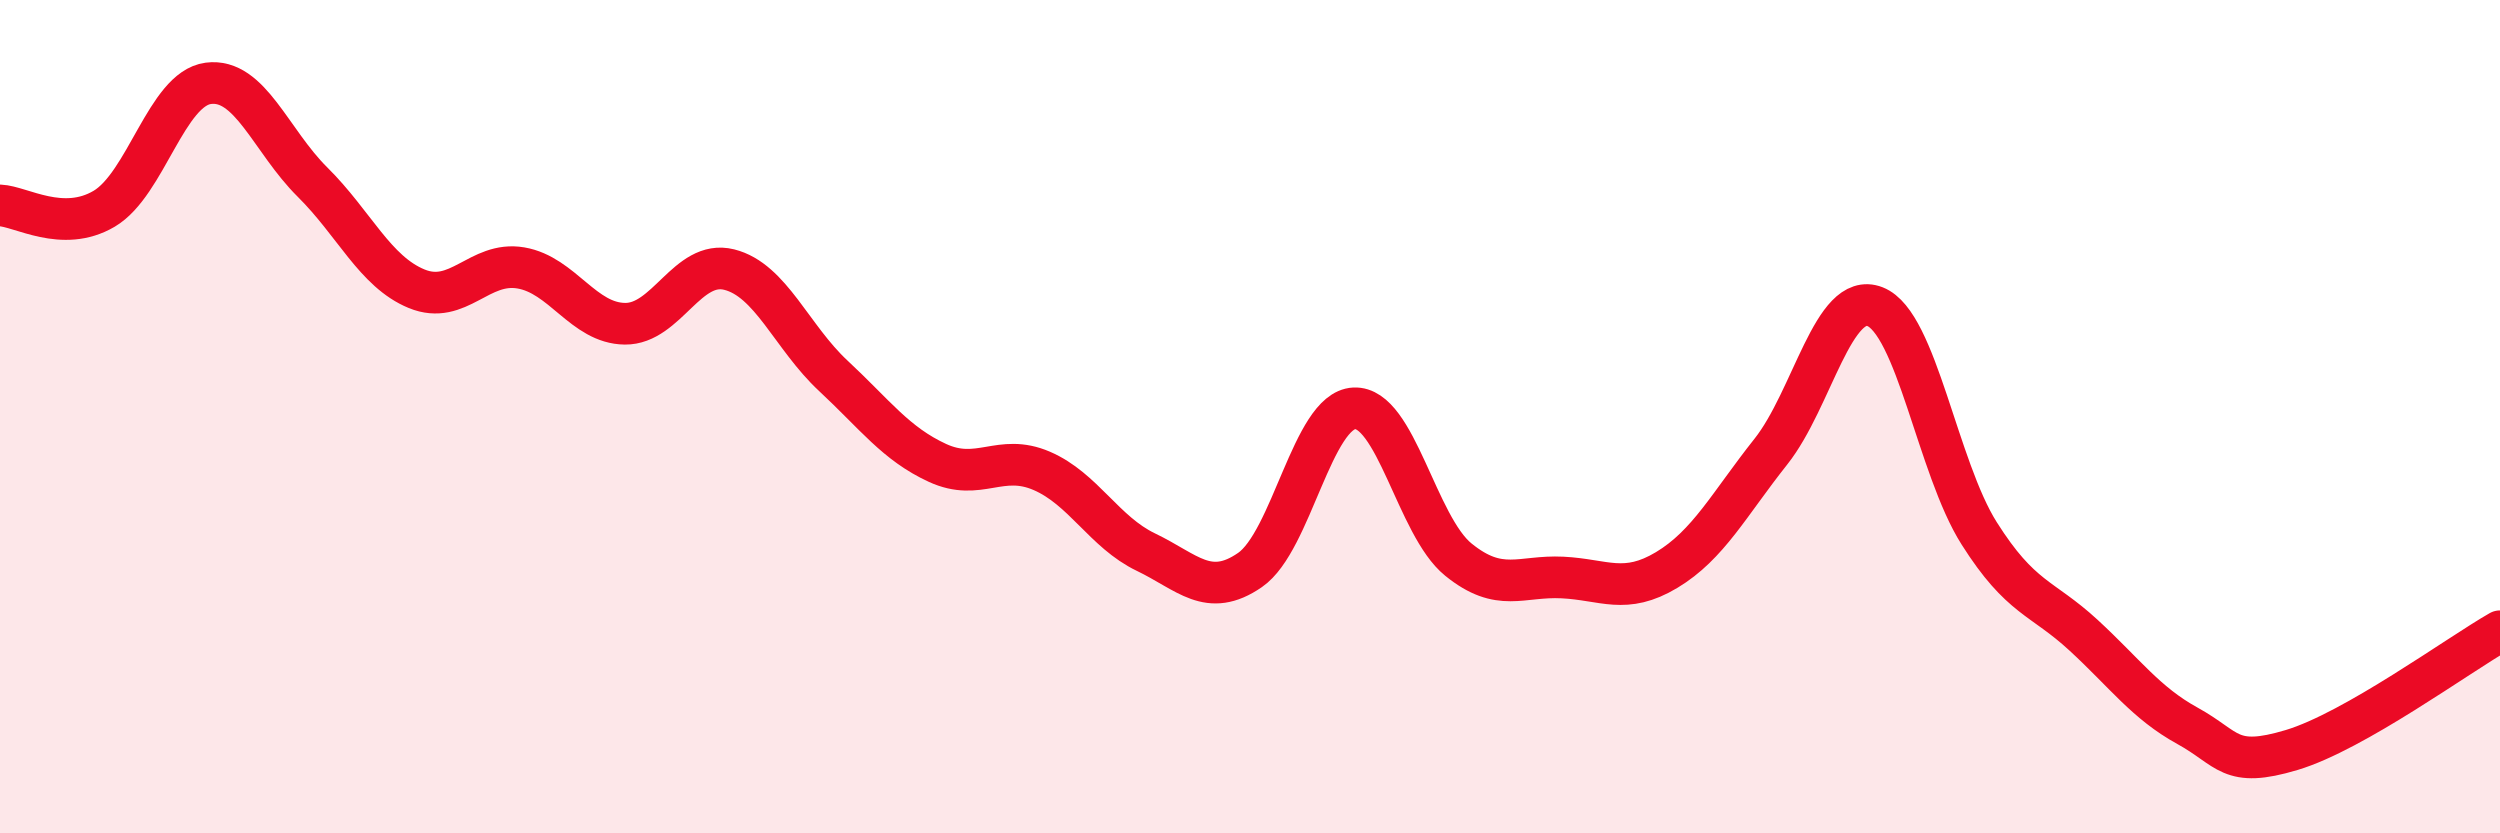 
    <svg width="60" height="20" viewBox="0 0 60 20" xmlns="http://www.w3.org/2000/svg">
      <path
        d="M 0,4.93 C 0.5,4.95 1.5,5.6 2.5,5.01 C 3.5,4.42 4,2.13 5,2 C 6,1.87 6.5,3.38 7.5,4.37 C 8.5,5.36 9,6.52 10,6.93 C 11,7.34 11.5,6.26 12.5,6.43 C 13.5,6.6 14,7.76 15,7.77 C 16,7.78 16.5,6.22 17.5,6.47 C 18.5,6.72 19,8.09 20,9.02 C 21,9.95 21.5,10.65 22.5,11.11 C 23.5,11.57 24,10.87 25,11.3 C 26,11.73 26.5,12.77 27.5,13.25 C 28.5,13.73 29,14.37 30,13.68 C 31,12.99 31.5,9.85 32.5,9.8 C 33.5,9.75 34,12.62 35,13.43 C 36,14.24 36.5,13.81 37.5,13.86 C 38.5,13.91 39,14.28 40,13.68 C 41,13.08 41.5,12.1 42.5,10.84 C 43.5,9.58 44,6.97 45,7.36 C 46,7.75 46.5,11.22 47.5,12.8 C 48.5,14.38 49,14.32 50,15.24 C 51,16.16 51.5,16.87 52.5,17.42 C 53.5,17.97 53.5,18.45 55,18 C 56.5,17.55 59,15.72 60,15.15L60 20L0 20Z"
        fill="#EB0A25"
        opacity="0.1"
        stroke-linecap="round"
        stroke-linejoin="round"
      />
      <path
        d="M 0,4.93 C 0.5,4.95 1.5,5.6 2.5,5.01 C 3.5,4.42 4,2.13 5,2 C 6,1.87 6.5,3.38 7.5,4.37 C 8.5,5.36 9,6.52 10,6.93 C 11,7.34 11.5,6.26 12.5,6.43 C 13.5,6.6 14,7.76 15,7.77 C 16,7.78 16.5,6.22 17.5,6.47 C 18.5,6.72 19,8.09 20,9.02 C 21,9.95 21.5,10.65 22.5,11.11 C 23.5,11.57 24,10.87 25,11.3 C 26,11.73 26.5,12.77 27.5,13.25 C 28.5,13.73 29,14.37 30,13.68 C 31,12.99 31.5,9.85 32.5,9.8 C 33.5,9.75 34,12.62 35,13.43 C 36,14.24 36.5,13.81 37.5,13.86 C 38.5,13.91 39,14.28 40,13.68 C 41,13.08 41.5,12.1 42.5,10.84 C 43.5,9.58 44,6.97 45,7.36 C 46,7.75 46.5,11.22 47.5,12.8 C 48.5,14.38 49,14.32 50,15.24 C 51,16.16 51.5,16.87 52.5,17.42 C 53.5,17.97 53.5,18.45 55,18 C 56.5,17.55 59,15.72 60,15.15"
        stroke="#EB0A25"
        stroke-width="1"
        fill="none"
        stroke-linecap="round"
        stroke-linejoin="round"
      />
    </svg>
  